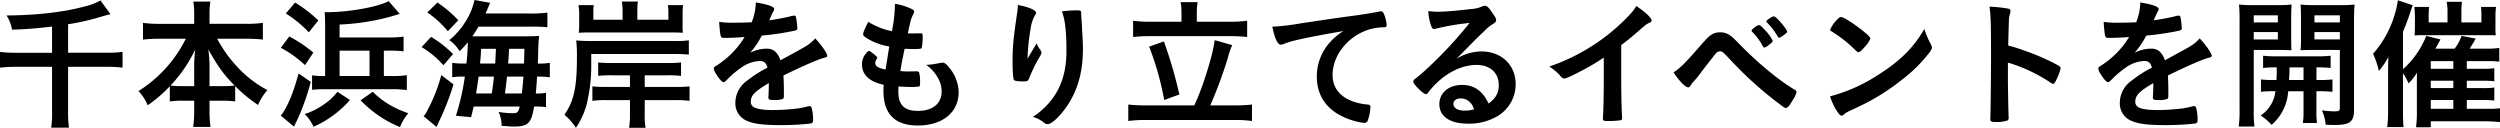 <svg xmlns="http://www.w3.org/2000/svg" width="793.08" height="40.545" viewBox="0 0 793.08 40.545">
  <path id="title2" d="M19.665-20.7H8.1a38.463,38.463,0,0,1-4.95-.27v5a40.24,40.24,0,0,1,4.905-.27h11.61V-2.34a33.25,33.25,0,0,1-.27,5.4H25.02a37.072,37.072,0,0,1-.27-5.31v-14H37.035a40.227,40.227,0,0,1,4.995.27v-5a37.111,37.111,0,0,1-5.04.27H24.75v-9.045A74.4,74.4,0,0,0,35.505-32.22c1.305-.36,1.4-.4,2.7-.72L35.01-37.305a17.244,17.244,0,0,1-4.77,1.845c-6.57,1.845-15.57,2.88-25.02,2.925a12.162,12.162,0,0,1,1.755,4.5,125.786,125.786,0,0,0,12.69-.99ZM62.1-25.155A41.125,41.125,0,0,1,47.07-8.55a14.112,14.112,0,0,1,2.925,4.5,41.609,41.609,0,0,0,7.02-6.03v4.815a29.8,29.8,0,0,1,4.32-.225h3.42v2.925a38.79,38.79,0,0,1-.315,5.4h5.49a37.267,37.267,0,0,1-.315-5.355V-5.49H73.44a30.178,30.178,0,0,1,4.32.225v-4.86A47.361,47.361,0,0,0,85.005-4.14a18.238,18.238,0,0,1,2.97-4.725,35.584,35.584,0,0,1-9.45-7.245,42.019,42.019,0,0,1-6.48-9.045h9.27a49.413,49.413,0,0,1,5.22.27v-5.31a34.5,34.5,0,0,1-5.22.315h-11.7v-3.1a25.254,25.254,0,0,1,.27-3.96h-5.4a25.462,25.462,0,0,1,.27,4.005v3.06H53.64a36.082,36.082,0,0,1-5.13-.315v5.31a46.5,46.5,0,0,1,5.13-.27Zm7.515,15.03v-6.84a34.557,34.557,0,0,0-.4-4.815c3.1,5.49,4.95,8.055,8.37,11.475a26.38,26.38,0,0,1-3.825.18Zm-4.86,0H61.11a26.3,26.3,0,0,1-3.87-.18,43.015,43.015,0,0,0,7.83-11.43c-.18,1.71-.315,3.51-.315,4.815ZM124.92-13.32v-8.055h1.62a35.461,35.461,0,0,1,4.635.225v-4.68a30.635,30.635,0,0,1-4.68.27H110.88v-4.1A71.29,71.29,0,0,0,126.9-32.13c.72-.18,2.565-.765,3.06-.9l-3.51-4.05c-3.51,1.89-12.78,3.51-19.71,3.51h-.585c.09.99.135,2.3.135,4.77v15.48h-.765a19.916,19.916,0,0,1-3.375-.225v4.59a35.675,35.675,0,0,1,4.05-.18h21.42a30.944,30.944,0,0,1,4.59.27V-13.59a30.118,30.118,0,0,1-4.59.27Zm-4.545,0H110.88v-8.055h9.495ZM93.825-33.165a36.728,36.728,0,0,1,7.29,5.985l3.015-3.78a42.724,42.724,0,0,0-7.38-5.67ZM92.25-22.275a35.259,35.259,0,0,1,7.65,5.49l2.655-3.96a42.1,42.1,0,0,0-7.65-5.13Zm5.625,8.145c-1.71,6.3-3.69,11.025-5.67,13.365l4.23,3.51a8.769,8.769,0,0,1,.45-.99c.18-.36.18-.36.855-1.8a74.951,74.951,0,0,0,4.005-11.43ZM117.54-5.625A36.4,36.4,0,0,0,130.05,2.88a14.6,14.6,0,0,1,2.655-4.41,28.635,28.635,0,0,1-6.3-2.88,25.454,25.454,0,0,1-4.995-3.915Zm-7.335-2.7a18.257,18.257,0,0,1-4.23,3.96A22.438,22.438,0,0,1,99.81-1.26a12.545,12.545,0,0,1,2.79,4.05,33.443,33.443,0,0,0,11.565-8.505Zm46.98-24.84c.54-1.215.585-1.305.99-2.3a9.937,9.937,0,0,0,.45-1.08l-4.95-.9a20.038,20.038,0,0,1-2.43,6.165,24.172,24.172,0,0,1-5.535,6.57,12.033,12.033,0,0,1,3.24,3.51,30.541,30.541,0,0,0,2.61-2.835,62.725,62.725,0,0,1-.45,6.75h-.45a24.251,24.251,0,0,1-4.05-.225v4.59a19.594,19.594,0,0,1,3.375-.225h.63A73.98,73.98,0,0,1,147.78-.72l4.815.45c.4-1.575.495-1.98.81-3.375H168.03c-.495,1.89-.72,2.115-2.295,2.115a28.568,28.568,0,0,1-4.41-.4,10.061,10.061,0,0,1,.945,4.41c2.655.18,3.15.225,3.87.225,4.545,0,5.58-1.035,6.435-6.345h.5a22.828,22.828,0,0,1,3.285.18V-8.01a14.462,14.462,0,0,1-3.24.225c.135-1.26.315-3.645.4-5.355h.45a24.554,24.554,0,0,1,3.6.225v-4.59a20.456,20.456,0,0,1-3.825.225c.045-.4.045-.4.09-1.8.045-2.52.09-3.375.135-4.545.09-1.4.135-1.8.225-2.43-1.17.09-2.475.135-4.545.135H153c.81-1.215,1.17-1.755,1.935-3.06h16.2a51.123,51.123,0,0,1,5.67.18v-4.635a41.35,41.35,0,0,1-6.165.27ZM154.17-7.785c.4-2.475.5-3.06.81-5.355h4.86c-.27,2.7-.36,3.24-.675,5.355Zm9.18,0c.225-1.8.45-3.555.63-5.355h5.22c-.135,2.025-.315,3.645-.495,5.355Zm-7.92-9.5c.18-1.71.225-2.385.36-4.68h4.68c-.135,3.15-.135,3.15-.225,4.68Zm8.91,0c.135-1.53.225-3.06.315-4.68h4.86c-.045,1.71-.045,1.71-.135,4.68Zm-25.65-16.2a30.272,30.272,0,0,1,6.525,5.94l3.33-3.465a38.586,38.586,0,0,0-6.615-5.625Zm-1.8,10.98a28.824,28.824,0,0,1,6.93,5.76l3.06-3.555A36.015,36.015,0,0,0,139.9-25.74Zm6.255,8.865a51.134,51.134,0,0,1-4.77,11.88,4.612,4.612,0,0,1-.855,1.17l4.1,3.42L143.28-.72a85.106,85.106,0,0,0,3.735-9.945Zm59.85.09v3.69h-7.11a40.452,40.452,0,0,1-4.815-.18v4.59a32.009,32.009,0,0,1,4.815-.225h7.11v4.5a26.041,26.041,0,0,1-.27,4.275h5.22a22.089,22.089,0,0,1-.27-4.275v-4.5h9.585a31.134,31.134,0,0,1,4.635.225v-4.59a38.4,38.4,0,0,1-4.635.18h-9.585v-3.69h7.245a33.128,33.128,0,0,1,4.275.18V-17.64a31.378,31.378,0,0,1-4.275.18h-17.6a33.76,33.76,0,0,1-4.41-.18v4.275a34.208,34.208,0,0,1,4.41-.18Zm-2.34-17.64h-9.27V-33.39a13.373,13.373,0,0,1,.135-2.43h-4.86a16.1,16.1,0,0,1,.225,2.745v3.6a22.611,22.611,0,0,1-.135,2.43c1.755-.09,2.025-.09,2.97-.09h26.91c.945,0,1.395,0,3.15.09a20.007,20.007,0,0,1-.09-2.475v-3.555a16.158,16.158,0,0,1,.18-2.745h-4.86a13.842,13.842,0,0,1,.18,2.385v2.25h-9.855V-34.02a17.436,17.436,0,0,1,.18-2.925H200.43a19.943,19.943,0,0,1,.225,2.97ZM190.71-20.3h26.37a45.324,45.324,0,0,1,4.59.18V-24.66a26.319,26.319,0,0,1-4.59.225H190.89a47.375,47.375,0,0,1-4.95-.18,40.346,40.346,0,0,1,.225,5.355c0,9.585-.945,13.86-3.96,18.225a19.231,19.231,0,0,1,3.645,4.14,25.029,25.029,0,0,0,3.285-6.975,51.34,51.34,0,0,0,1.575-13.365Zm56.34,9.45c0,1.08-.045,2.79-.135,4.095v.18c0,.72.27.855,1.8.855a6.663,6.663,0,0,0,2.79-.36c.225-.135.315-.405.315-.945V-9.18c0-1.44-.09-3.51-.135-4.32,6.84-3.33,10.935-5.085,13.14-5.67.585-.135.765-.315.765-.585,0-.765-1.98-3.6-3.825-5.49a13.7,13.7,0,0,1-3.915,3.015c-.27.18-2.655,1.485-7.11,3.915-.9-2.52-2.25-3.69-4.275-3.69A11.83,11.83,0,0,0,241.11-20.7a25.335,25.335,0,0,0,3.69-5.445,91.342,91.342,0,0,0,10.53-1.575c.585-.135.765-.36.765-.855a26.8,26.8,0,0,0-.45-3.51.569.569,0,0,0-.63-.4,6.037,6.037,0,0,0-1.44.315c-1.575.36-3.825.81-6.39,1.17a1.633,1.633,0,0,1,.135-.315,28.875,28.875,0,0,1,1.26-2.7,1.073,1.073,0,0,0,.18-.54c0-.765-1.845-1.44-5.85-2.115a17.522,17.522,0,0,1-1.305,6.3c-2.025.09-3.96.135-5.715.135a26.716,26.716,0,0,1-4.59-.27,38.768,38.768,0,0,0,.4,4.185c.225.765.36.9,1.035.9,1.755,0,3.42-.045,6.615-.27a27.66,27.66,0,0,1-8.6,8.865c-1.08.675-1.17.765-1.17,1.17A4.449,4.449,0,0,0,230.31-14c.945,1.575,1.89,2.61,2.34,2.61.36,0,.5-.09,1.845-1.485a30.3,30.3,0,0,1,3.78-3.1,10.852,10.852,0,0,1,5.9-2.115c1.4,0,2.07.63,2.43,2.115a37.548,37.548,0,0,0-6.525,4.185,8.575,8.575,0,0,0-3.645,6.84A5.954,5.954,0,0,0,240.345.99c2.16.9,5.085,1.26,10.575,1.26a83.277,83.277,0,0,0,9.36-.5c.585-.135.81-.4.81-1.08a14.836,14.836,0,0,0-.45-3.915.761.761,0,0,0-.675-.54h-.225a29.045,29.045,0,0,1-3.285.72,68,68,0,0,1-8.1.54c-2.835,0-5.04-.315-6.03-.9a1.867,1.867,0,0,1-.99-1.755c0-1.98,1.26-3.285,5.715-5.9Zm37.035-4.545a7.467,7.467,0,0,1-2.25-.675,1.555,1.555,0,0,1-1.035-1.4,2.778,2.778,0,0,1,.36-1.08c.27-.405.27-.405.27-.585,0-.225-.135-.36-.945-1.035-1.035-.855-1.35-1.08-1.62-1.08a.573.573,0,0,0-.495.225,5.358,5.358,0,0,0-1.755,4.14c0,3.2,2.43,5.4,6.885,6.345a14.269,14.269,0,0,0-.09,1.89c0,7.38,3.645,11.025,10.935,11.025,7.785,0,12.915-4.185,12.915-10.53a12.378,12.378,0,0,0-3.105-7.965c-.9-1.125-1.35-1.44-2.025-1.44a7.46,7.46,0,0,0-1.215.18,23.814,23.814,0,0,1-3.6.495h-.4a12.344,12.344,0,0,1,3.915,4.41,8.472,8.472,0,0,1,1.035,4.05c0,3.87-2.835,6.165-7.56,6.165-4.23,0-6.165-1.89-6.165-6.03,0-.36,0-.9.045-1.71,1.575.09,2.79.135,3.6.135a15.5,15.5,0,0,0,2.925-.135c.27-.135.315-.36.315-1.17a11.165,11.165,0,0,0-.315-3.33c-.135-.225-.36-.315-.81-.315l-2.52.045a22.739,22.739,0,0,1-2.61-.135c.4-2.43.4-2.43,1.35-7.065,1.26.045,1.935.09,2.79.09,1.89,0,2.475-.09,2.61-.315a14.882,14.882,0,0,0,.315-3.915c0-.585-.135-.765-.54-.765h-.135c-.4,0-1.215,0-2.3.045h-.315c-.36,0-.945,0-1.4-.045.945-4.41.99-4.545,1.665-5.94a2.09,2.09,0,0,0,.315-.81c.045-.36-.135-.63-.63-.9a18.954,18.954,0,0,0-5.445-1.71,45.731,45.731,0,0,1-.945,8.685,22.269,22.269,0,0,1-7.515-2.97c-1.26,2.52-1.62,3.42-1.62,3.915,0,.405.18.63.99,1.17a19.289,19.289,0,0,0,7.29,2.745ZM346.14-33.3c0-.765-.18-.855-1.53-.855a37.929,37.929,0,0,0-4.59.315c1.035,2.745,1.44,6.525,1.44,12.69,0,5.805-1.35,10.575-4.14,14.58A24.167,24.167,0,0,1,330.8-.36a9.232,9.232,0,0,1,3.2,1.575c.945.72.99.72,1.53.72.9,0,2.475-1.215,4.275-3.33,4.68-5.535,6.885-12.105,6.885-20.565,0-1.08-.09-3.24-.225-5.4-.09-1.665-.09-1.665-.09-2.16-.09-1.125-.09-1.125-.135-1.845-.045-.495-.045-.855-.09-1.035v-.9ZM329.13-18.81a62.145,62.145,0,0,1,.945-9.36,11.568,11.568,0,0,1,1.395-4.41c.315-.4.36-.54.36-.765,0-.855-2.3-1.89-5.8-2.52a12.992,12.992,0,0,1-.18,2.34c-1.17,7.83-1.485,10.935-1.485,15.345,0,3.33.18,5.76.45,6.12.18.27,1.305.45,2.835.45,1.485,0,1.665-.09,2.115-1.35a60.644,60.644,0,0,1,2.61-5.49c1.08-1.755,1.17-1.98,1.17-2.25a2.069,2.069,0,0,0-.45-1.035,6.6,6.6,0,0,1-1.08-1.98c-1.98,3.33-1.98,3.33-2.2,3.69C329.535-19.53,329.535-19.53,329.13-18.81Zm48.825-11.745h-9.9a34.235,34.235,0,0,1-5.445-.315V-25.7a45.065,45.065,0,0,1,5.445-.27h25.2a46.708,46.708,0,0,1,5.535.27V-30.87a35.893,35.893,0,0,1-5.535.315h-10.44V-33.48a18.664,18.664,0,0,1,.27-3.285h-5.4a20.357,20.357,0,0,1,.27,3.33Zm-11.25,26.55a48.381,48.381,0,0,1-5.625-.27V.945A38.4,38.4,0,0,1,366.705.63H394.83a37.205,37.205,0,0,1,5.49.315v-5.22a46.411,46.411,0,0,1-5.49.27h-7.74a141.733,141.733,0,0,0,5.535-14.94,22.173,22.173,0,0,1,1.44-4.185l-5.58-1.575c-.495,4.455-3.825,15.21-6.48,20.7Zm.99-18.63a89.929,89.929,0,0,1,4.77,16.92L377.28-7.47a140.494,140.494,0,0,0-4.905-16.83Zm61.65-4.95a18.536,18.536,0,0,0-4.9,4.275,16.18,16.18,0,0,0-3.555,10.17c0,6.885,4.005,11.745,11.655,14a15.745,15.745,0,0,0,3.33.675,1.145,1.145,0,0,0,1.17-.72,15.034,15.034,0,0,0,.855-4.275c0-.54-.225-.765-.855-.81-7.02-.63-11.16-4.095-11.16-9.36,0-7.02,6.075-13.68,13.68-14.94a16.671,16.671,0,0,1,2.655-.225c.63,0,.81-.18.81-.72a10.407,10.407,0,0,0-.63-2.925c-.4-1.125-.63-1.4-1.215-1.4a1.989,1.989,0,0,0-.675.09c-1.71.36-4.95.9-9,1.44-3.6.45-10.44,1.485-15.84,2.295a68.01,68.01,0,0,1-8.91,1.035c.81,3.87,1.71,5.715,2.7,5.715a3.461,3.461,0,0,0,1.17-.315,21.967,21.967,0,0,1,3.2-.99C417.24-25.425,423.45-26.6,429.345-27.585ZM465.21-18.81c1.8-1.8,2.025-2.025,4.005-4.05,2.79-2.835,2.835-2.835,5.085-5a12.241,12.241,0,0,1,2.34-1.89c.99-.63,1.125-.81,1.125-1.4,0-.36-.27-.945-1.125-2.115-1.17-1.8-1.8-2.34-2.43-2.34a2.009,2.009,0,0,0-.9.225,10.607,10.607,0,0,1-3.465.81c-4.725.54-8.37.855-10.53.855a19.216,19.216,0,0,1-3.06-.225,15.465,15.465,0,0,0,.945,4.815c.27.675.495.9.855.9a2.939,2.939,0,0,0,.495-.09,74.917,74.917,0,0,1,10.8-1.845,131.835,131.835,0,0,1-12.285,13.365c-1.89,1.8-3.375,3.105-4.41,3.915-.99.72-1.17.945-1.17,1.35,0,.81,3.2,3.96,4.005,3.96.27,0,.495-.18.81-.63a26.662,26.662,0,0,1,2.2-2.52c3.915-3.915,8.64-6.12,13.05-6.12,4.32,0,7.065,2.52,7.065,6.39,0,2.43-.945,4.185-3.24,5.85-1.845-3.96-4.59-5.9-8.415-5.9-4.23,0-7.2,2.52-7.2,6.075,0,3.915,3.33,6.21,9.045,6.21a17.929,17.929,0,0,0,9.27-2.3,11.789,11.789,0,0,0,5.895-10.17c0-6.12-4.5-10.44-10.845-10.44A15.4,15.4,0,0,0,465.21-18.81Zm5.535,16.065a10.227,10.227,0,0,1-2.97.4c-2.16,0-3.555-.81-3.555-2.115,0-1.08.9-1.755,2.3-1.755a4.043,4.043,0,0,1,2.295.675A4.792,4.792,0,0,1,470.745-2.745Zm46.71-20.385c1.755-1.305,3.69-2.88,5.67-4.635,2.115-1.845,2.43-2.07,3.24-2.43.54-.225.72-.45.72-.72,0-.855-2.025-2.745-4.86-4.635a11.6,11.6,0,0,1-1.485,2.115,61.275,61.275,0,0,1-13.05,10.89,62.052,62.052,0,0,1-13.05,6.21,16.838,16.838,0,0,1,3.78,3.285,1.172,1.172,0,0,0,.945.5c.585,0,2.16-.675,5.4-2.385a73.264,73.264,0,0,0,7.155-4.23v5.94c0,5.67-.09,10.8-.27,13.095V.09c0,.765.135.855,1.53.855A27.455,27.455,0,0,0,517.14.72c.45-.045.585-.225.585-.72V-.315c-.18-3.06-.27-7.245-.27-12.915Zm16.6,8.64a23.427,23.427,0,0,0,2.16,2.88c1.08,1.215,1.98,1.89,2.475,1.89.315,0,.54-.18.855-.72a6.141,6.141,0,0,1,1.08-1.35,33.172,33.172,0,0,0,2.16-2.7c1.44-1.89,4.275-5.535,4.68-5.985a1.7,1.7,0,0,1,1.305-.675c.765,0,.9.135,3.15,2.52A116.863,116.863,0,0,0,568.98-3.465a1.306,1.306,0,0,0,.72.27c.54,0,1.08-.63,2.115-2.43a8.054,8.054,0,0,0,1.26-2.61c0-.27-.18-.495-.63-.765a62.3,62.3,0,0,1-6.57-4.59,110.928,110.928,0,0,1-10.3-9.225c-2.835-2.88-2.835-2.88-3.6-3.375a4.877,4.877,0,0,0-3.15-.99,4.758,4.758,0,0,0-2.835.81c-.855.54-1.215.945-3.465,3.465C537.84-17.505,536.175-15.84,534.06-14.49Zm28.8-7.875c.36,0,.99-.405,1.98-1.26.54-.45.675-.63.675-.9A12.558,12.558,0,0,0,563.04-27.9c-1.125-1.26-1.53-1.575-1.935-1.575-.27,0-.54.18-1.26.675-.765.54-1.035.855-1.035,1.125,0,.09.045.18.27.405a19.976,19.976,0,0,1,3.33,4.545C562.545-22.455,562.68-22.365,562.86-22.365Zm7.245-5.04c0-.495-2.025-3.105-3.375-4.32-.495-.45-.495-.45-1.035-.54a8.717,8.717,0,0,0-1.53.9,2.528,2.528,0,0,0-.72.72c.135.18.225.315.27.36a21.144,21.144,0,0,1,3.375,4.41c.18.27.315.405.45.405.045,0,.09-.045.18-.045.135-.045.135-.045.18-.045.135-.09.54-.36.855-.54C569.655-26.73,570.1-27.18,570.1-27.405Zm43.515-.855c-3.375,5.9-7.74,10.215-14.67,14.58a51.625,51.625,0,0,1-15.255,6.8,20.142,20.142,0,0,0,2.25,4.77c.675.99,1.035,1.35,1.44,1.35.27,0,.45-.09.81-.45.54-.5.72-.585,4.185-2.205A67.933,67.933,0,0,0,606.1-11.835a46.782,46.782,0,0,0,9.135-8.955c.585-.81.765-1.125.765-1.575a2.363,2.363,0,0,0-.315-1.035A24.577,24.577,0,0,1,613.62-28.26Zm-29.88.27a.544.544,0,0,0,.27.405c.315.18.315.18,1.89,1.215a37.78,37.78,0,0,1,4.68,3.735c1.845,1.755,1.845,1.755,2.16,1.755.36,0,.855-.405,1.845-1.53a8.945,8.945,0,0,0,1.89-2.745c0-.45-.54-1.035-2.25-2.43-2.79-2.25-6.165-4.41-7.02-4.455-.405,0-.72.225-1.485,1.08A9.01,9.01,0,0,0,583.74-27.99Zm56.385,10.4A50.726,50.726,0,0,1,653.76-11.16a1.329,1.329,0,0,0,.72.315c.27,0,.495-.225.855-.99a16.719,16.719,0,0,0,1.53-3.96c0-.27-.18-.5-.54-.765a70.376,70.376,0,0,0-11.07-4.86A47.659,47.659,0,0,0,640.215-23c.135-5.31.225-8.01.225-8.1a7.522,7.522,0,0,1,.315-1.89,3.475,3.475,0,0,0,.18-.99c0-.36-.225-.585-.675-.72a46.071,46.071,0,0,0-5.985-.63c.4,2.61.495,5.535.495,15.885,0,5.355-.135,18.315-.225,19.485v.18c0,.9.27,1.035,1.71,1.035a10.311,10.311,0,0,0,3.78-.495.949.949,0,0,0,.315-.855V-.315c-.09-2.115-.225-9.45-.225-12.2Zm46.125,6.75c0,1.08-.045,2.79-.135,4.095v.18c0,.72.27.855,1.8.855a6.663,6.663,0,0,0,2.79-.36c.225-.135.315-.405.315-.945V-9.18c0-1.44-.09-3.51-.135-4.32,6.84-3.33,10.935-5.085,13.14-5.67.585-.135.765-.315.765-.585,0-.765-1.98-3.6-3.825-5.49a13.7,13.7,0,0,1-3.915,3.015c-.27.18-2.655,1.485-7.11,3.915-.9-2.52-2.25-3.69-4.275-3.69A11.83,11.83,0,0,0,680.31-20.7,25.334,25.334,0,0,0,684-26.145a91.342,91.342,0,0,0,10.53-1.575c.585-.135.765-.36.765-.855a26.8,26.8,0,0,0-.45-3.51.569.569,0,0,0-.63-.4,6.037,6.037,0,0,0-1.44.315c-1.575.36-3.825.81-6.39,1.17a1.631,1.631,0,0,1,.135-.315,28.883,28.883,0,0,1,1.26-2.7,1.073,1.073,0,0,0,.18-.54c0-.765-1.845-1.44-5.85-2.115a17.522,17.522,0,0,1-1.3,6.3c-2.025.09-3.96.135-5.715.135a26.716,26.716,0,0,1-4.59-.27,38.759,38.759,0,0,0,.405,4.185c.225.765.36.9,1.035.9,1.755,0,3.42-.045,6.615-.27a27.66,27.66,0,0,1-8.595,8.865c-1.08.675-1.17.765-1.17,1.17A4.448,4.448,0,0,0,669.51-14c.945,1.575,1.89,2.61,2.34,2.61.36,0,.495-.09,1.845-1.485a30.3,30.3,0,0,1,3.78-3.1,10.852,10.852,0,0,1,5.895-2.115c1.4,0,2.07.63,2.43,2.115a37.549,37.549,0,0,0-6.525,4.185,8.575,8.575,0,0,0-3.645,6.84A5.954,5.954,0,0,0,679.545.99c2.16.9,5.085,1.26,10.575,1.26a83.278,83.278,0,0,0,9.36-.5c.585-.135.81-.4.81-1.08a14.837,14.837,0,0,0-.45-3.915.761.761,0,0,0-.675-.54h-.225a29.044,29.044,0,0,1-3.285.72,68,68,0,0,1-8.1.54c-2.835,0-5.04-.315-6.03-.9a1.867,1.867,0,0,1-.99-1.755c0-1.98,1.26-3.285,5.715-5.9Zm38.61-1.215a36.418,36.418,0,0,1-4.455-.18v3.915a37.074,37.074,0,0,1,4.59-.18,10.684,10.684,0,0,1-4.68,7.7,17.4,17.4,0,0,1,3.465,2.97,15.333,15.333,0,0,0,5.265-10.665h4.86v6.39a19.421,19.421,0,0,1-.225,3.69h4.5a22.8,22.8,0,0,1-.18-3.69v-6.39h.63a38.85,38.85,0,0,1,4.455.18V-12.24a37.374,37.374,0,0,1-4.455.18H738v-4.005a37.746,37.746,0,0,1,4.5.18v-3.87a38.725,38.725,0,0,1-4.5.18H725.445a36.637,36.637,0,0,1-4.365-.18v3.87a35.8,35.8,0,0,1,4.32-.18c0,1.935,0,2.475-.09,4.005Zm9.045-4.005v4.005h-4.59c.135-2.16.135-2.16.135-4.005ZM718.11-21.6h8.01c1.62,0,2.565.045,3.96.09-.09-1.17-.09-1.89-.09-3.87V-32c0-1.53.045-2.7.135-4a35.486,35.486,0,0,1-4.455.18h-7.83a36.526,36.526,0,0,1-4.41-.18,46.007,46.007,0,0,1,.18,4.86V-2.655a36.521,36.521,0,0,1-.27,5.355h4.995a38.008,38.008,0,0,1-.225-5.265Zm0-10.98h7.65v2.25h-7.65Zm0,5.31h7.65v2.34h-7.65Zm31.815-3.915c0-2.16.045-3.24.18-4.815a37.375,37.375,0,0,1-4.455.18h-8.28a35.582,35.582,0,0,1-4.41-.18c.09,1.17.135,2.295.135,4v6.615a31.8,31.8,0,0,1-.135,3.87c.99-.045,2.52-.09,3.96-.09h8.5V-3.24c0,.945-.27,1.125-1.665,1.125a30.345,30.345,0,0,1-4.005-.315,13.807,13.807,0,0,1,1.17,4.545c1.53.09,2.115.09,2.835.09,4.86,0,6.165-.99,6.165-4.815Zm-12.555-1.4h8.055v2.25H737.37Zm0,5.31h8.055v2.34H737.37ZM785.7-5.715h5.13a27.768,27.768,0,0,1,3.6.18v-4.14a23.6,23.6,0,0,1-3.645.18H785.7v-2.34h5.085a29.905,29.905,0,0,1,3.645.18V-15.8a23.9,23.9,0,0,1-3.69.18H785.7v-2.43h6.795a26.743,26.743,0,0,1,3.51.18V-22.23a25.33,25.33,0,0,1-4.005.225h-5.4c.45-.675,1.215-1.935,1.935-3.195l-4.5-.855a14.6,14.6,0,0,1-2.205,4.05h-6.12a31.939,31.939,0,0,0,1.62-2.925l-4.5-1.125a27.769,27.769,0,0,1-7.38,10.575V-27.36c.99-2.34,1.8-4.5,2.385-6.39.4-1.215.45-1.3.72-2.025L763.83-37.35a27.648,27.648,0,0,1-1.215,5.175,32.116,32.116,0,0,1-6.66,11.79A26.668,26.668,0,0,1,757.8-14.94a24.859,24.859,0,0,0,3.015-4.41c-.09,2.565-.09,4.275-.09,5.625V-2.3a41.81,41.81,0,0,1-.27,5.175h5.175c-.135-1.71-.18-2.97-.18-5.31V-14.175a13.716,13.716,0,0,1,1.755,3.2,17.557,17.557,0,0,0,2.7-3.42c-.045,1.305-.045,2.025-.045,2.7v9.72a34.5,34.5,0,0,1-.27,4.905h4.68V1.035h17.19a45.53,45.53,0,0,1,4.77.27v-4.41a22.2,22.2,0,0,1-3.6.18H785.7Zm-11.43-9.9v-2.43h7.155v2.43Zm0,3.78h7.155V-9.5H774.27Zm0,6.12h7.155v2.79H774.27Zm5.31-24.615H773.6v-1.935c0-1.08.045-2.025.135-2.97h-4.68a26.43,26.43,0,0,1,.18,2.79v3.285c0,1.485-.045,2.115-.09,2.97a28.545,28.545,0,0,1,3.015-.09H791.82c1.53,0,1.665,0,3.06.045a22.557,22.557,0,0,1-.09-2.835V-32a22.558,22.558,0,0,1,.18-3.24H790.2a29.054,29.054,0,0,1,.135,2.925v1.98H783.99v-3.15a22.216,22.216,0,0,1,.18-3.375h-4.86a16.19,16.19,0,0,1,.27,3.33Z" transform="translate(-3.15 37.44)"/>
</svg>
